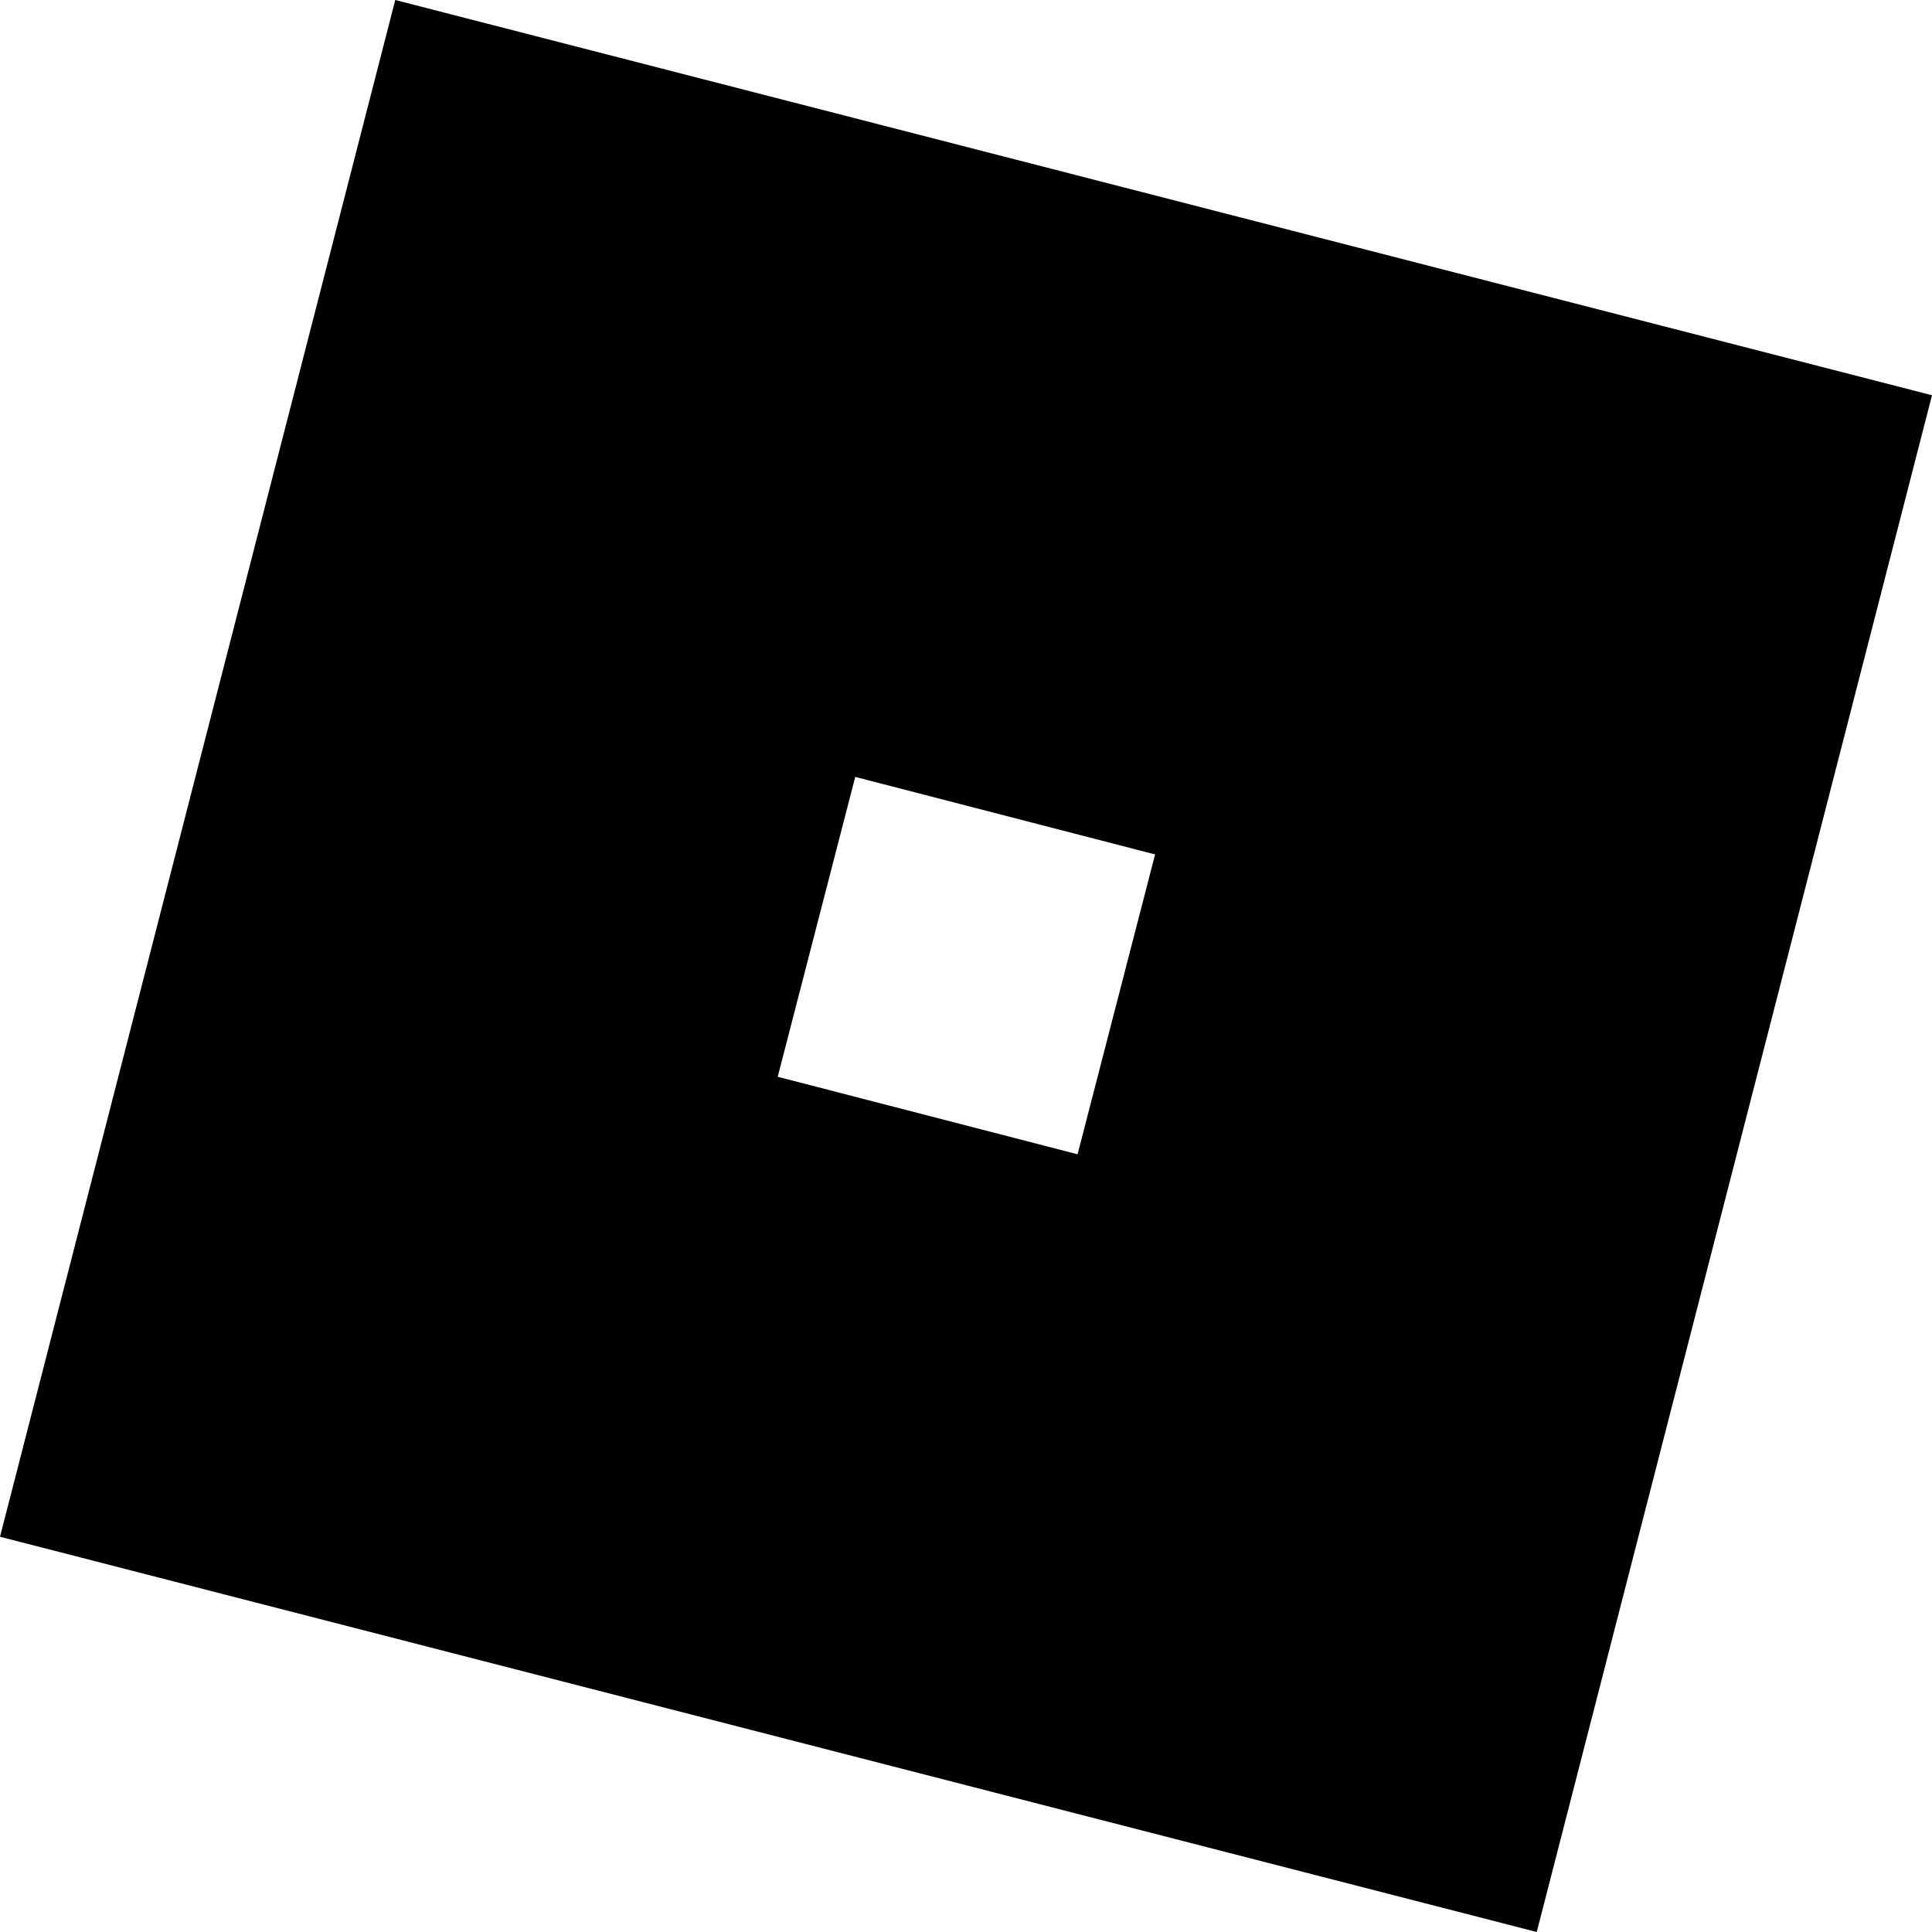 <svg width="24" height="24" viewBox="0 0 24 24" fill="none" xmlns="http://www.w3.org/2000/svg">
<path d="M4.91 0L0 19.09L19.09 24L24 4.91L4.91 0ZM13.386 14.339L9.661 13.376L10.624 9.651L14.349 10.614L13.386 14.339Z" fill="black"/>
</svg>
